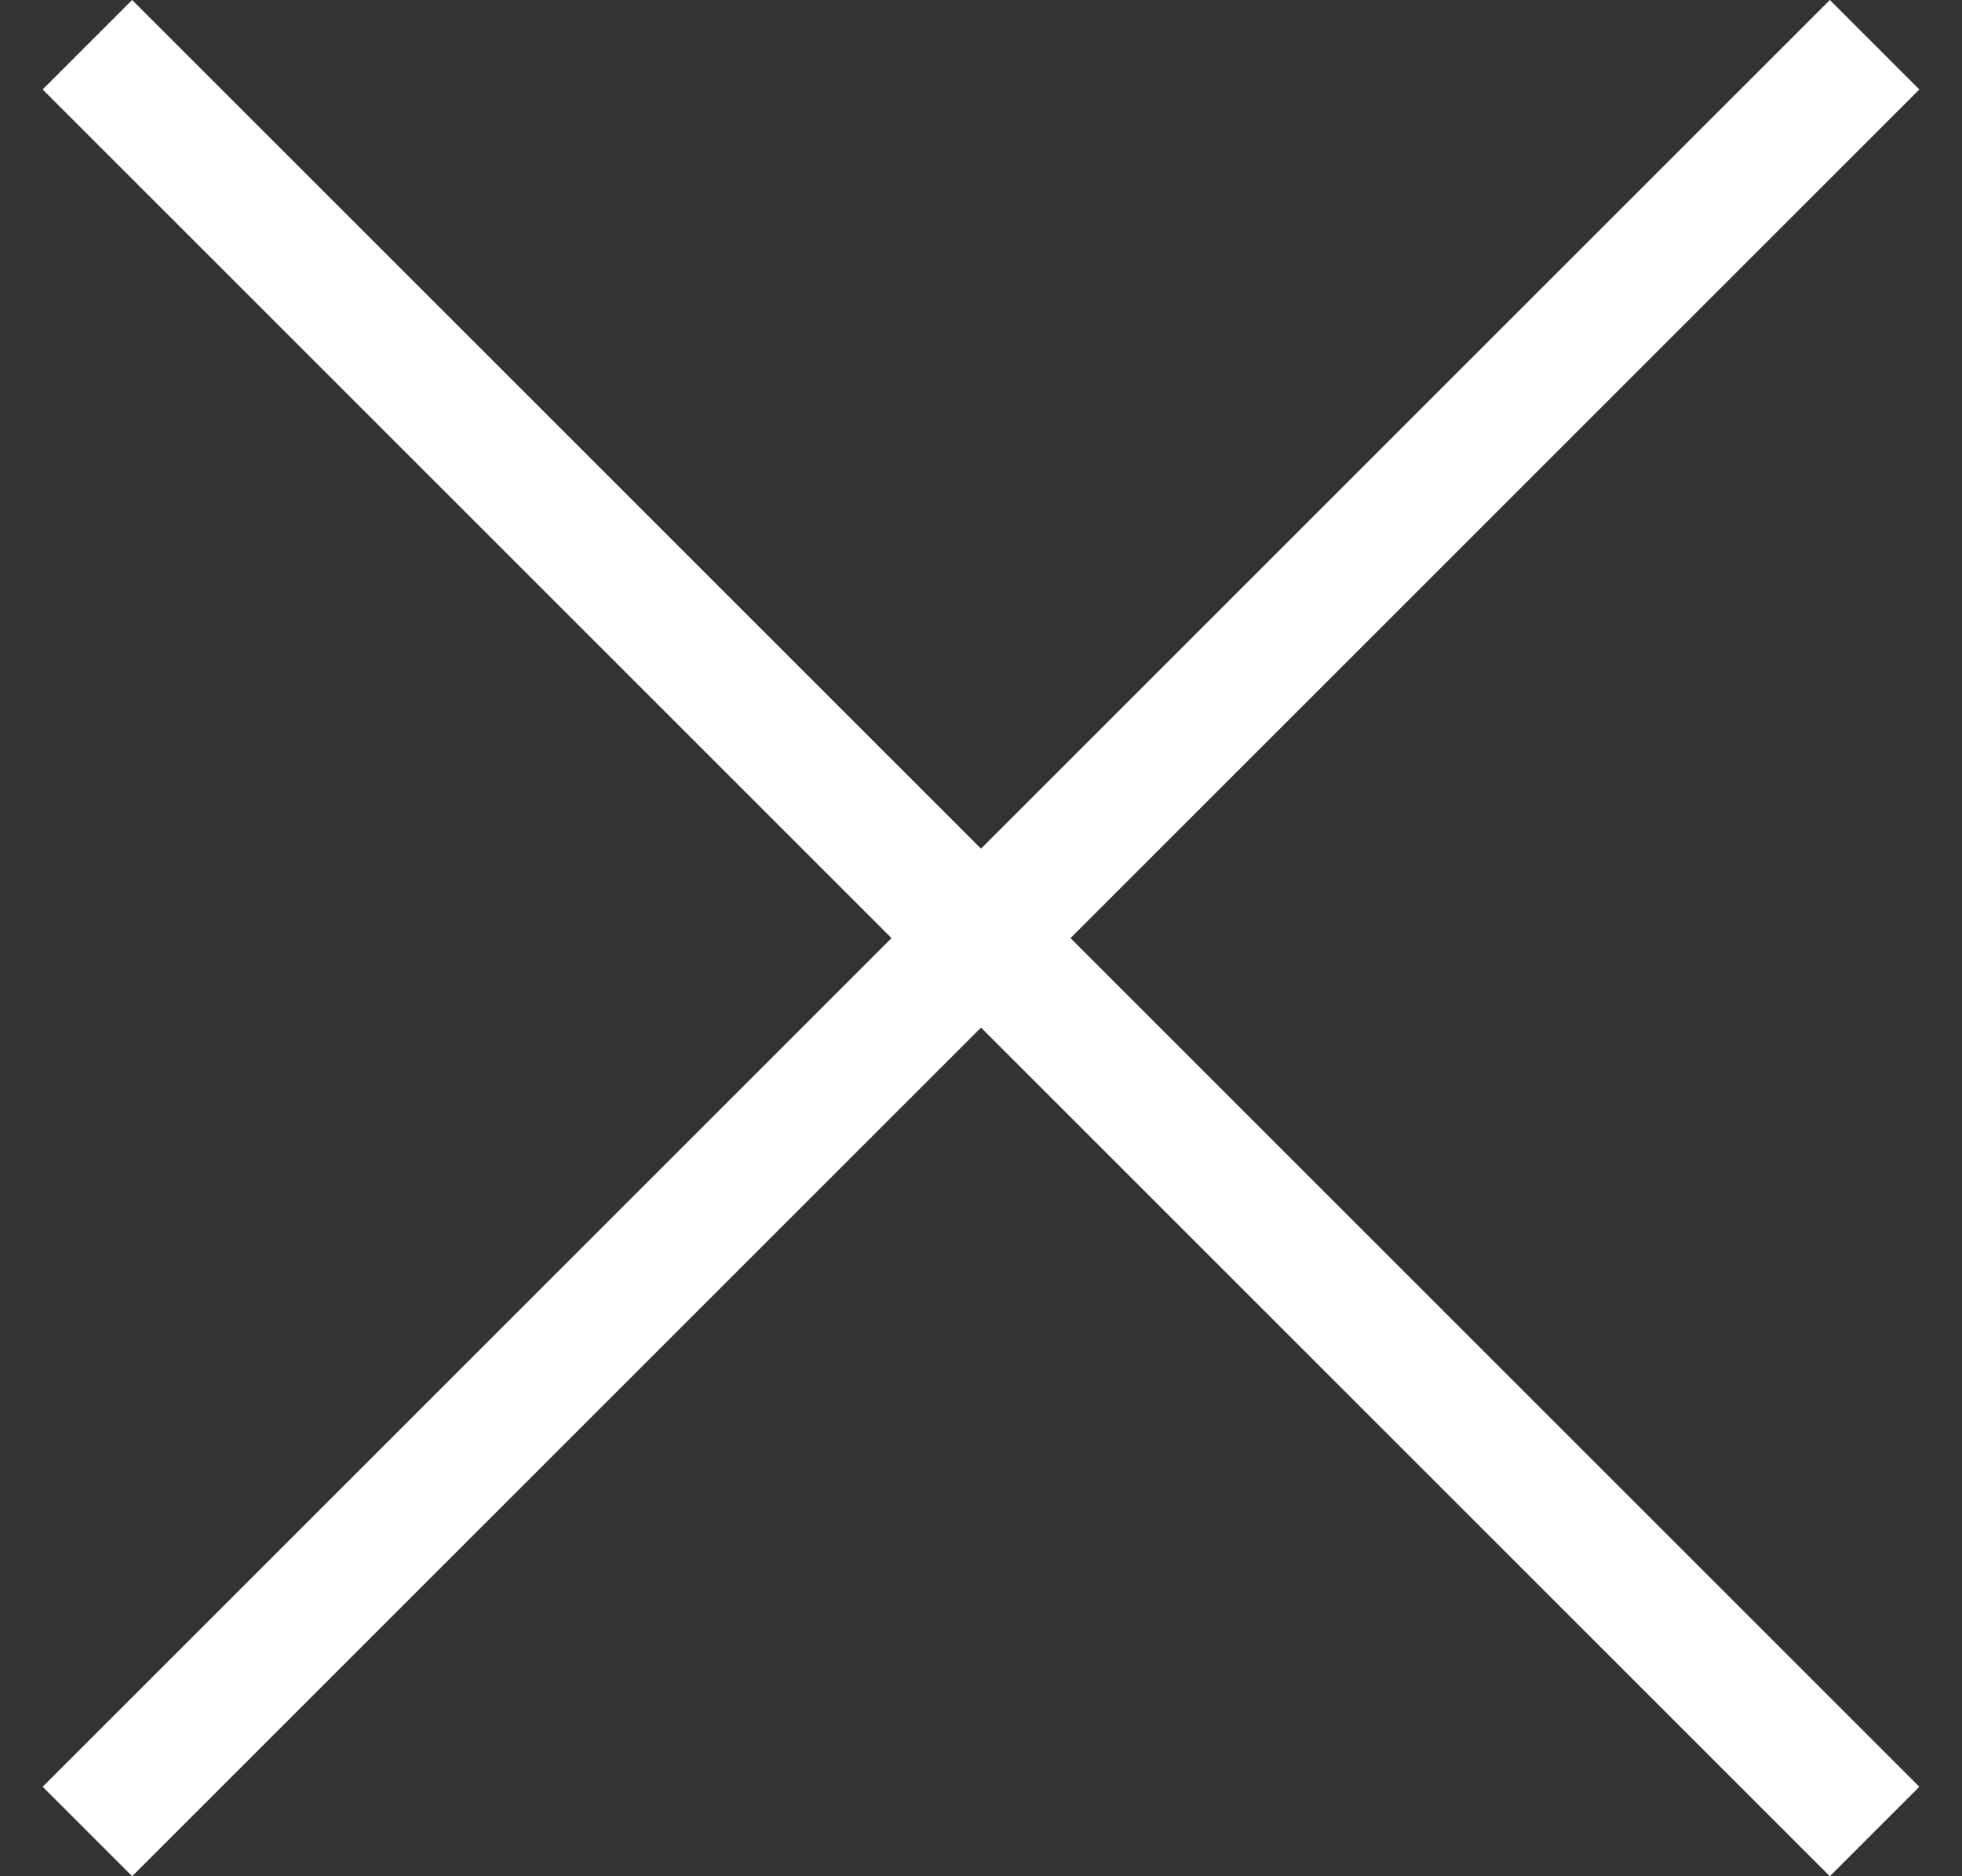 <?xml version="1.0" encoding="UTF-8"?>
<svg width="23px" height="22px" viewBox="0 0 23 22" version="1.1" xmlns="http://www.w3.org/2000/svg" xmlns:xlink="http://www.w3.org/1999/xlink">
    <rect x="0" y="0" width="23" height="22" fill="#333333" stroke="none"/>
    <title>65654BDD-ABB8-4E19-9BB4-91A9EB675C0B</title>
    <g id="Home" stroke="none" stroke-width="1" fill="none" fill-rule="evenodd">
        <g id="00-PromoCigar-01-Auction-Popup5-Copy" transform="translate(-1107, -194)" fill="#FFFFFF">
            <g id="Group-3" transform="translate(1107.5, 194)">
                <polygon id="Fill-1" points="20.951 0 0 20.951 1.049 22 22 1.049"></polygon>
                <polygon id="Fill-2" points="1.049 0 0 1.049 20.951 22 22 20.951"></polygon>
            </g>
        </g>
    </g>
</svg>